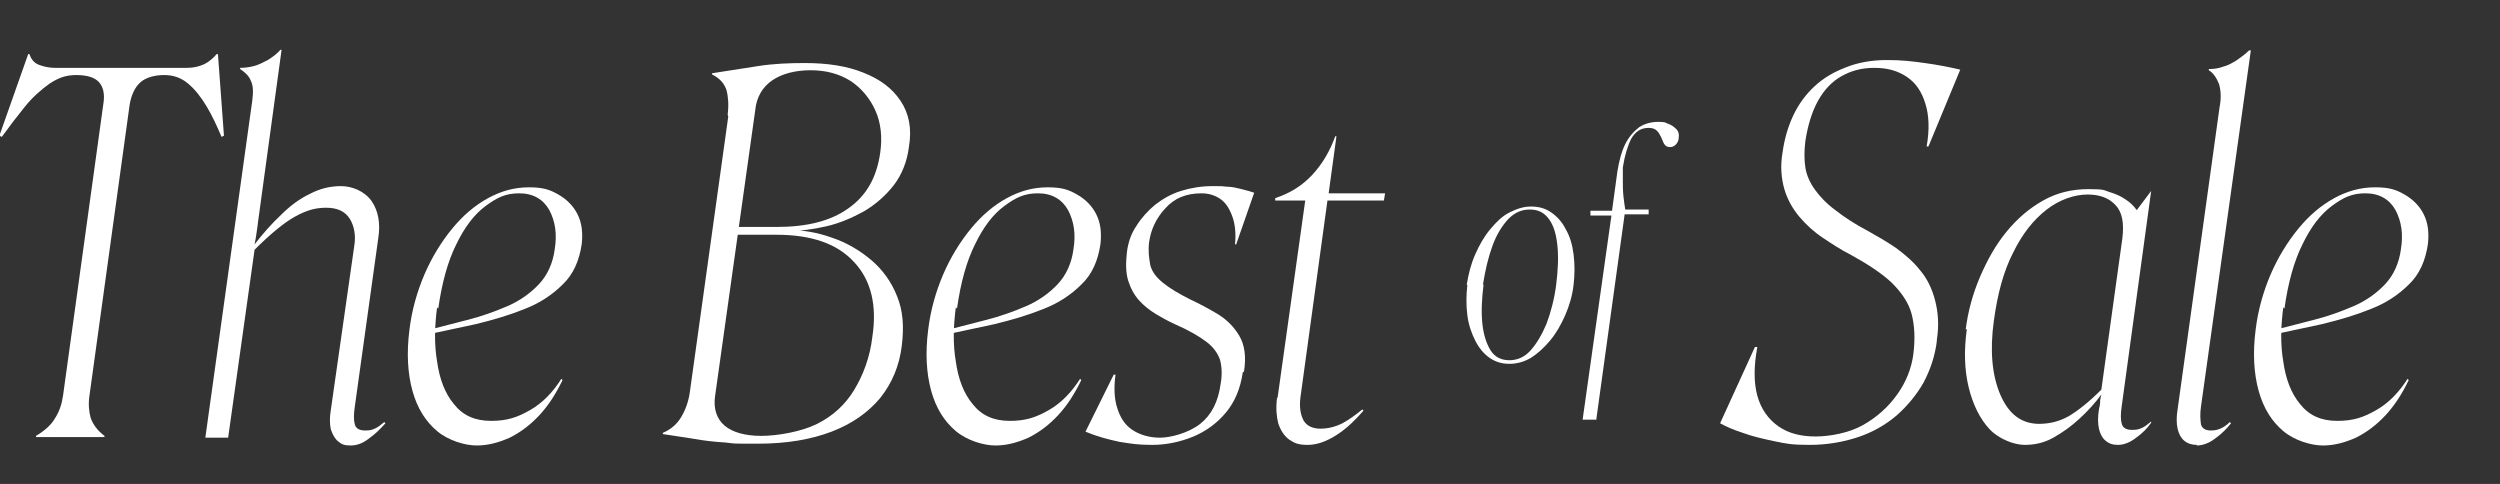 <svg viewBox="0 0 416.4 80.6" version="1.1" xmlns="http://www.w3.org/2000/svg" id="Layer_1">
  
  <rect x="0" y="0" width="416.4" height="80.6" fill="#333333" stroke="none"/>
  
  <defs>
    <style>
      .st0 {
        fill: #fff;
      }
    </style>
  </defs>
  <path d="M9.2,11.3h22c1,0,1.9-.2,2.8-.6.8-.4,1.5-1,2.1-1.7h.2l1,13.6-.4.2c-.8-1.9-1.6-3.6-2.5-5.1s-1.9-2.8-3.1-3.8c-1.2-1-2.5-1.4-4-1.4s-3,.4-3.9,1.2c-.9.8-1.5,2-1.8,3.7l-6.7,48.5c-.2,1.4-.1,2.6.2,3.7.4,1.1,1.1,2.1,2.3,3v.2H6v-.2c1.5-.9,2.6-1.9,3.2-3,.7-1.1,1.1-2.3,1.3-3.7l6.7-48.5c.3-1.7,0-2.9-.7-3.7-.7-.8-2-1.2-3.8-1.2s-3,.5-4.4,1.4c-1.4,1-2.8,2.2-4.1,3.8-1.3,1.6-2.6,3.3-3.9,5.1l-.4-.2,4.8-13.6h.2c.3.9.8,1.5,1.6,1.8.8.3,1.7.5,2.6.5Z" class="st0"></path>
  <path d="M34.2,72.9l7.8-56c.2-1.5.2-2.6-.2-3.4-.3-.8-.9-1.4-1.8-2v-.2c.8,0,1.5-.1,2.3-.3.8-.2,1.5-.6,2.3-1,.8-.5,1.5-1,2.1-1.7h.2l-3.9,28.5c-.1.8-.2,1.6-.3,2.2-.1.7-.2,1.2-.3,1.7,1.4-1.8,2.9-3.5,4.4-4.9,1.5-1.5,3.1-2.7,4.8-3.5,1.7-.9,3.4-1.3,5.2-1.3s3.9.8,5.1,2.5c1.1,1.6,1.5,3.7,1.1,6.2l-3.9,28c-.2,1.3-.2,2.3,0,3,.2.7.8,1,1.7,1s1.1-.1,1.6-.3c.5-.2,1-.6,1.6-1.1l.2.2c-.8.9-1.7,1.8-2.7,2.5-1,.8-2,1.2-3.1,1.2s-1.5-.2-2.1-.7c-.5-.4-.9-1.1-1.2-2-.2-.9-.2-2,0-3.2l3.9-27.3c.3-1.8,0-3.3-.7-4.5-.8-1.3-2.1-1.9-4-1.9s-3.4.5-5.2,1.5-4.1,2.9-6.7,5.5l-4.4,31.3h-3.9Z" class="st0"></path>
  <path d="M72.8,51.2c-.4,3.1-.5,6.1,0,9,.4,2.9,1.3,5.3,2.8,7.1,1.5,1.9,3.5,2.8,6.2,2.8s4.4-.6,6.5-1.8c2.1-1.2,3.8-3,5.2-5.2l.2.2c-1.1,2.3-2.4,4.3-3.9,5.9-1.5,1.6-3.1,2.8-4.9,3.7-1.8.8-3.6,1.3-5.5,1.3s-4.7-.8-6.6-2.4-3.3-3.8-4.1-6.7c-.8-2.9-1-6.3-.5-10.2.4-3.3,1.3-6.4,2.5-9.2s2.8-5.4,4.6-7.6c1.8-2.2,3.8-3.9,6-5.1,2.2-1.2,4.4-1.8,6.8-1.8s3.5.4,4.9,1.2c1.4.8,2.5,1.9,3.2,3.3.7,1.4.9,3,.7,4.9-.4,2.8-1.4,5.1-3.2,6.8-1.7,1.7-3.8,3.1-6.4,4.1-2.5,1-5.2,1.8-8.1,2.5-2.8.6-5.6,1.2-8.4,1.8v-.7c2.3-.6,4.6-1.2,7-1.8,2.4-.6,4.6-1.4,6.7-2.3,2.1-.9,3.9-2.2,5.3-3.7,1.4-1.5,2.3-3.5,2.6-5.8.4-2.5.1-4.6-.9-6.5-1-1.8-2.7-2.8-5-2.8s-3.7.7-5.6,2.1c-1.9,1.4-3.5,3.5-4.9,6.4-1.4,2.8-2.4,6.4-3,10.7Z" class="st0"></path>
  <path d="M121.2,19.1c.2-1.6.1-3-.2-4.1-.4-1.2-1.2-2-2.4-2.6v-.2c2.6-.4,5.1-.8,7.7-1.2s5.1-.5,7.8-.5c3.7,0,7,.5,9.7,1.6,2.8,1.1,4.8,2.6,6.2,4.7,1.4,2.1,1.9,4.6,1.4,7.6-.3,2.5-1.2,4.7-2.5,6.4-1.4,1.8-3,3.2-5,4.4-2,1.1-4.1,2-6.3,2.5-2.2.5-4.4.8-6.5.8h-9.8v-.7h8.1c5,0,9-1,11.9-3.1,3-2.1,4.7-5.1,5.3-9.2.4-2.7.1-5.1-.8-7.1s-2.3-3.7-4.1-4.9c-1.9-1.2-4.1-1.8-6.7-1.8s-4.8.6-6.4,1.7c-1.6,1.1-2.6,2.8-2.8,4.9l-6.7,47.7c-.3,2.1.3,3.8,1.6,4.9,1.3,1.1,3.4,1.7,6.1,1.7s6.7-.7,9.3-2c2.6-1.3,4.7-3.2,6.2-5.7s2.6-5.4,3-8.8c.8-5.2-.2-9.4-3-12.4-2.8-3.1-7.1-4.6-13-4.6h-8v-.8h9.9c2.5,0,4.9.4,7.4,1.3,2.4.8,4.6,2.1,6.5,3.7,1.9,1.6,3.4,3.7,4.3,6,1,2.4,1.2,5.1.8,8.3-.4,3.3-1.6,6.2-3.6,8.7-2,2.4-4.7,4.3-8.1,5.6-3.4,1.3-7.5,2-12.2,2s-3.7,0-5.5-.2c-1.8-.1-3.5-.3-5.2-.6-1.7-.3-3.4-.5-5.2-.8v-.2c1.4-.6,2.4-1.5,3.1-2.7.7-1.2,1.2-2.6,1.4-4.1l6.4-45.9Z" class="st0"></path>
  <path d="M159.2,51.2c-.4,3.1-.5,6.1,0,9,.4,2.9,1.3,5.3,2.8,7.1,1.5,1.9,3.5,2.8,6.2,2.8s4.4-.6,6.5-1.8c2.1-1.2,3.8-3,5.2-5.2l.2.2c-1.1,2.3-2.4,4.3-3.9,5.9-1.5,1.6-3.1,2.8-4.9,3.7-1.8.8-3.6,1.3-5.5,1.3s-4.7-.8-6.6-2.4-3.3-3.8-4.1-6.7c-.8-2.9-1-6.3-.5-10.2.4-3.3,1.3-6.4,2.5-9.2s2.8-5.4,4.6-7.6c1.8-2.2,3.8-3.9,6-5.1,2.2-1.2,4.4-1.8,6.8-1.8s3.5.4,4.9,1.2c1.4.8,2.5,1.9,3.2,3.3.7,1.4.9,3,.7,4.9-.4,2.8-1.4,5.1-3.2,6.8-1.7,1.7-3.8,3.1-6.4,4.1-2.5,1-5.2,1.8-8.1,2.5-2.8.6-5.6,1.2-8.4,1.8v-.7c2.3-.6,4.6-1.2,7-1.8,2.4-.6,4.6-1.4,6.7-2.3,2.1-.9,3.9-2.2,5.3-3.7,1.4-1.5,2.3-3.5,2.6-5.8.4-2.5.1-4.6-.9-6.5-1-1.8-2.7-2.8-5-2.8s-3.7.7-5.6,2.1c-1.9,1.4-3.5,3.5-4.9,6.4-1.4,2.8-2.4,6.4-3,10.7Z" class="st0"></path>
  <path d="M207,62c-.4,2.7-1.3,4.9-2.8,6.7-1.5,1.8-3.3,3.1-5.4,4-2.2.9-4.5,1.4-6.9,1.4s-3.5-.2-5.4-.5c-1.9-.4-3.8-.9-5.7-1.7l4.7-9.5h.3c-.3,2.2-.2,4.1.3,5.6.5,1.6,1.3,2.8,2.5,3.6,1.2.8,2.8,1.3,4.6,1.3s4.8-.8,6.7-2.3c1.9-1.5,3-3.7,3.4-6.6.3-1.6.2-3-.1-4.1-.4-1.1-1.1-2.1-2.3-3-1.2-.9-2.9-1.9-5.2-2.9-1.1-.5-2.2-1.1-3.2-1.7-1.1-.7-2-1.4-2.8-2.3-.8-.9-1.4-2-1.8-3.3-.4-1.3-.4-2.9-.2-4.7.2-1.6.7-3.1,1.6-4.4.8-1.3,1.9-2.5,3.1-3.5,1.3-1,2.7-1.8,4.3-2.3,1.6-.5,3.4-.8,5.2-.8s1.6,0,2.5.1c.8,0,1.6.2,2.4.4.8.2,1.5.4,2.1.6l-3,8.6h-.2c.2-1.9,0-3.5-.5-4.8-.5-1.3-1.1-2.2-2-2.8-.9-.6-1.9-.9-3.1-.9-2.5,0-4.5.8-6,2.5-1.5,1.6-2.4,3.5-2.7,5.6-.2,1.5,0,2.8.2,3.9.3,1.1,1,2,2.1,2.9,1.1.9,2.6,1.8,4.6,2.8,1.5.7,3,1.5,4.5,2.4,1.5.9,2.7,2.1,3.6,3.6.9,1.5,1.2,3.5.8,6Z" class="st0"></path>
  <path d="M212.8,66.2l4.6-32.8h-5v-.4c2.4-.8,4.4-2,6.1-3.8,1.7-1.8,3-4,3.9-6.5h.2l-1.3,9.5h9.4l-.2,1.2h-9.4l-4.5,32.8c-.2,1.6,0,2.8.5,3.8.5.9,1.5,1.4,2.8,1.4s2.5-.3,3.7-.9c1.1-.6,2.2-1.4,3.3-2.3l.2.2c-1.3,1.5-2.7,2.9-4.4,4-1.7,1.1-3.3,1.7-4.9,1.7s-2.2-.3-3.1-.9c-.8-.6-1.4-1.5-1.8-2.7-.3-1.2-.4-2.6-.2-4.2Z" class="st0"></path>
  <path d="M244.3,47.4c.3-1.8.7-3.4,1.4-5,.7-1.6,1.5-3,2.5-4.2s2-2.2,3.2-2.8,2.3-1,3.6-1,2.4.3,3.4,1c1,.7,1.8,1.6,2.4,2.8.7,1.2,1.1,2.6,1.3,4.2s.2,3.3,0,5c-.2,1.8-.7,3.5-1.4,5.1-.7,1.6-1.5,3-2.5,4.2-1,1.2-2.1,2.2-3.2,2.9-1.2.7-2.4,1-3.6,1s-2.3-.3-3.3-1c-1-.7-1.8-1.7-2.4-2.9-.6-1.2-1.1-2.6-1.3-4.2-.2-1.6-.2-3.3,0-5ZM247.1,47.4c-.3,2.4-.4,4.6-.2,6.5.2,1.9.7,3.4,1.4,4.5.7,1.1,1.8,1.6,3.1,1.6s2.5-.5,3.5-1.6,1.9-2.6,2.7-4.5c.7-1.9,1.3-4.1,1.6-6.5.3-2.4.4-4.6.2-6.5-.2-1.9-.6-3.3-1.4-4.4-.8-1.1-1.8-1.6-3.2-1.6s-2.5.5-3.6,1.6c-1,1.1-1.9,2.5-2.6,4.4-.7,1.9-1.2,4-1.6,6.5Z" class="st0"></path>
  <path d="M265.9,69.9h-2.3l4.8-34h-3.5v-.8h3.6l.9-6.6c.3-1.8.7-3.3,1.3-4.5.6-1.2,1.4-2.1,2.3-2.8.9-.6,2-.9,3.2-.9s1.1.1,1.6.3c.6.2,1,.5,1.4.9s.5.9.4,1.5c0,.4-.2.8-.5,1.1-.3.3-.6.4-1,.4s-.7-.2-.9-.5c-.2-.3-.3-.7-.5-1.1s-.4-.8-.7-1.1c-.3-.3-.7-.5-1.4-.5-1.3,0-2.2.6-2.9,1.8-.6,1.2-1.1,2.8-1.4,4.8h0c0,.6,0,1.4,0,2.2s0,1.7.1,2.6c.1.9.2,1.6.3,2.2h3.9v.8h-4l-4.7,34Z" class="st0"></path>
  <path d="M322.6,56.8c-.3,2.5-1.1,4.8-2.2,6.9-1.2,2.1-2.7,3.9-4.5,5.5-1.9,1.6-4,2.8-6.4,3.6s-5.1,1.3-8.1,1.3-3.9-.2-5.8-.6c-1.9-.4-3.7-.8-5.3-1.4-1.6-.5-2.9-1.1-3.8-1.6l5.8-12.7h.4c-.6,3.2-.6,5.9,0,8.1s1.8,3.9,3.5,5.1c1.7,1.2,3.8,1.7,6.2,1.7s5.6-.6,7.9-1.9c2.3-1.3,4.2-3,5.7-5.1,1.5-2.1,2.4-4.4,2.7-6.8.3-2.5.2-4.7-.3-6.6s-1.7-3.6-3.3-5.2c-1.7-1.6-4-3.1-6.9-4.7-1.6-.8-3.1-1.8-4.6-2.8-1.5-1-2.8-2.2-3.9-3.5-1.1-1.3-2-2.9-2.5-4.6-.5-1.8-.7-3.8-.3-6.1.3-2.2.9-4.3,1.8-6.2.9-1.9,2.1-3.5,3.5-4.8,1.5-1.4,3.2-2.4,5.3-3.2,2-.8,4.3-1.2,6.8-1.2s4.1.2,6.3.5c2.2.3,4.2.7,5.9,1.1l-5.3,12.8h-.3c.5-2.8.4-5.2-.2-7.1-.6-2-1.6-3.5-3.1-4.5-1.5-1-3.2-1.5-5.4-1.5s-3.9.5-5.5,1.4c-1.6.9-2.9,2.3-3.9,4.1-1,1.8-1.7,4.1-2.1,6.7-.2,1.6-.2,3.1,0,4.4.2,1.3.8,2.6,1.6,3.7.8,1.1,1.9,2.3,3.4,3.4,1.4,1.1,3.2,2.3,5.3,3.4,1.6.9,3.2,1.8,4.8,2.9,1.5,1.1,2.9,2.3,4,3.7,1.2,1.4,2,3.1,2.5,5,.5,1.9.7,4.1.3,6.6Z" class="st0"></path>
  <path d="M327.4,54.9c.4-3.1,1.2-6,2.4-8.8,1.2-2.8,2.6-5.3,4.4-7.5,1.8-2.2,3.8-3.9,6.1-5.2,2.3-1.3,4.8-1.9,7.6-1.9s2.5.2,3.5.5c1,.3,1.9.7,2.6,1.2.8.5,1.4,1.1,1.9,1.8l2.4-3.2-4.9,35.8c-.2,1.3-.2,2.3,0,3,.2.7.8,1,1.7,1s1.1-.1,1.6-.3c.5-.2,1-.6,1.6-1.1v.2c-.6.9-1.5,1.8-2.5,2.5-1,.8-2.1,1.2-3,1.2s-1.5-.2-2.1-.7c-.5-.4-.9-1.1-1.1-2-.2-.9-.2-2,0-3.2.1-.4.2-.9.2-1.3,0-.4.1-.8.2-1.2-1,1.4-2.2,2.7-3.6,4-1.4,1.3-2.8,2.3-4.4,3.2s-3.2,1.2-4.8,1.2-4.2-.9-5.8-2.6c-1.6-1.7-2.8-4.1-3.5-7-.7-2.9-.8-6.1-.3-9.7ZM339.5,70.6c1.9,0,3.5-.4,5.1-1.3,1.5-.9,3.3-2.3,5.4-4.4l3.5-25.2c.3-2.5,0-4.3-1.1-5.5-1.1-1.2-2.6-1.8-4.7-1.8s-4.6.8-6.8,2.5c-2.2,1.7-4.1,4.1-5.6,7.2-1.6,3.1-2.6,6.9-3.2,11.3-.7,5-.3,9.2,1.1,12.4,1.4,3.2,3.5,4.8,6.5,4.8Z" class="st0"></path>
  <path d="M365.9,74.1c-.8,0-1.5-.2-2.1-.7-.5-.4-.9-1.1-1.1-2-.2-.9-.2-2,0-3.2l7-50.4c.3-1.5.2-2.8-.1-3.8-.4-1-.9-1.8-1.7-2.3v-.2c.8,0,1.6-.1,2.4-.4.8-.2,1.5-.6,2.3-1.1.7-.5,1.4-1,2-1.6h.3l-8.3,59.3c-.2,1.3-.1,2.3,0,3,.2.7.8,1,1.6,1s1.1-.1,1.6-.3c.5-.2,1.1-.6,1.6-1.1l.2.2c-.7.9-1.6,1.8-2.6,2.5-1,.8-2.1,1.2-3.1,1.2Z" class="st0"></path>
  <path d="M380.3,51.2c-.4,3.1-.5,6.1,0,9,.4,2.9,1.3,5.3,2.8,7.1,1.5,1.9,3.5,2.8,6.2,2.8s4.4-.6,6.5-1.8c2.1-1.2,3.8-3,5.2-5.2l.2.2c-1.1,2.3-2.4,4.3-3.9,5.9-1.5,1.6-3.1,2.8-4.9,3.7-1.8.8-3.6,1.3-5.5,1.3s-4.7-.8-6.6-2.4-3.3-3.8-4.1-6.7c-.8-2.9-1-6.3-.5-10.2.4-3.3,1.3-6.4,2.5-9.2s2.8-5.4,4.6-7.6c1.8-2.2,3.8-3.9,6-5.1,2.2-1.2,4.4-1.8,6.8-1.8s3.5.4,4.9,1.2c1.4.8,2.5,1.9,3.2,3.3.7,1.4.9,3,.7,4.9-.4,2.8-1.4,5.1-3.2,6.8-1.7,1.7-3.8,3.1-6.4,4.1-2.5,1-5.2,1.8-8.1,2.5-2.8.6-5.6,1.2-8.4,1.8v-.7c2.3-.6,4.6-1.2,7-1.8,2.4-.6,4.6-1.4,6.7-2.3,2.1-.9,3.9-2.2,5.3-3.7,1.4-1.5,2.3-3.5,2.6-5.8.4-2.5.1-4.6-.9-6.5-1-1.8-2.7-2.8-5-2.8s-3.7.7-5.6,2.1c-1.9,1.4-3.5,3.5-4.9,6.4-1.4,2.8-2.4,6.4-3,10.7Z" class="st0"></path>
</svg>